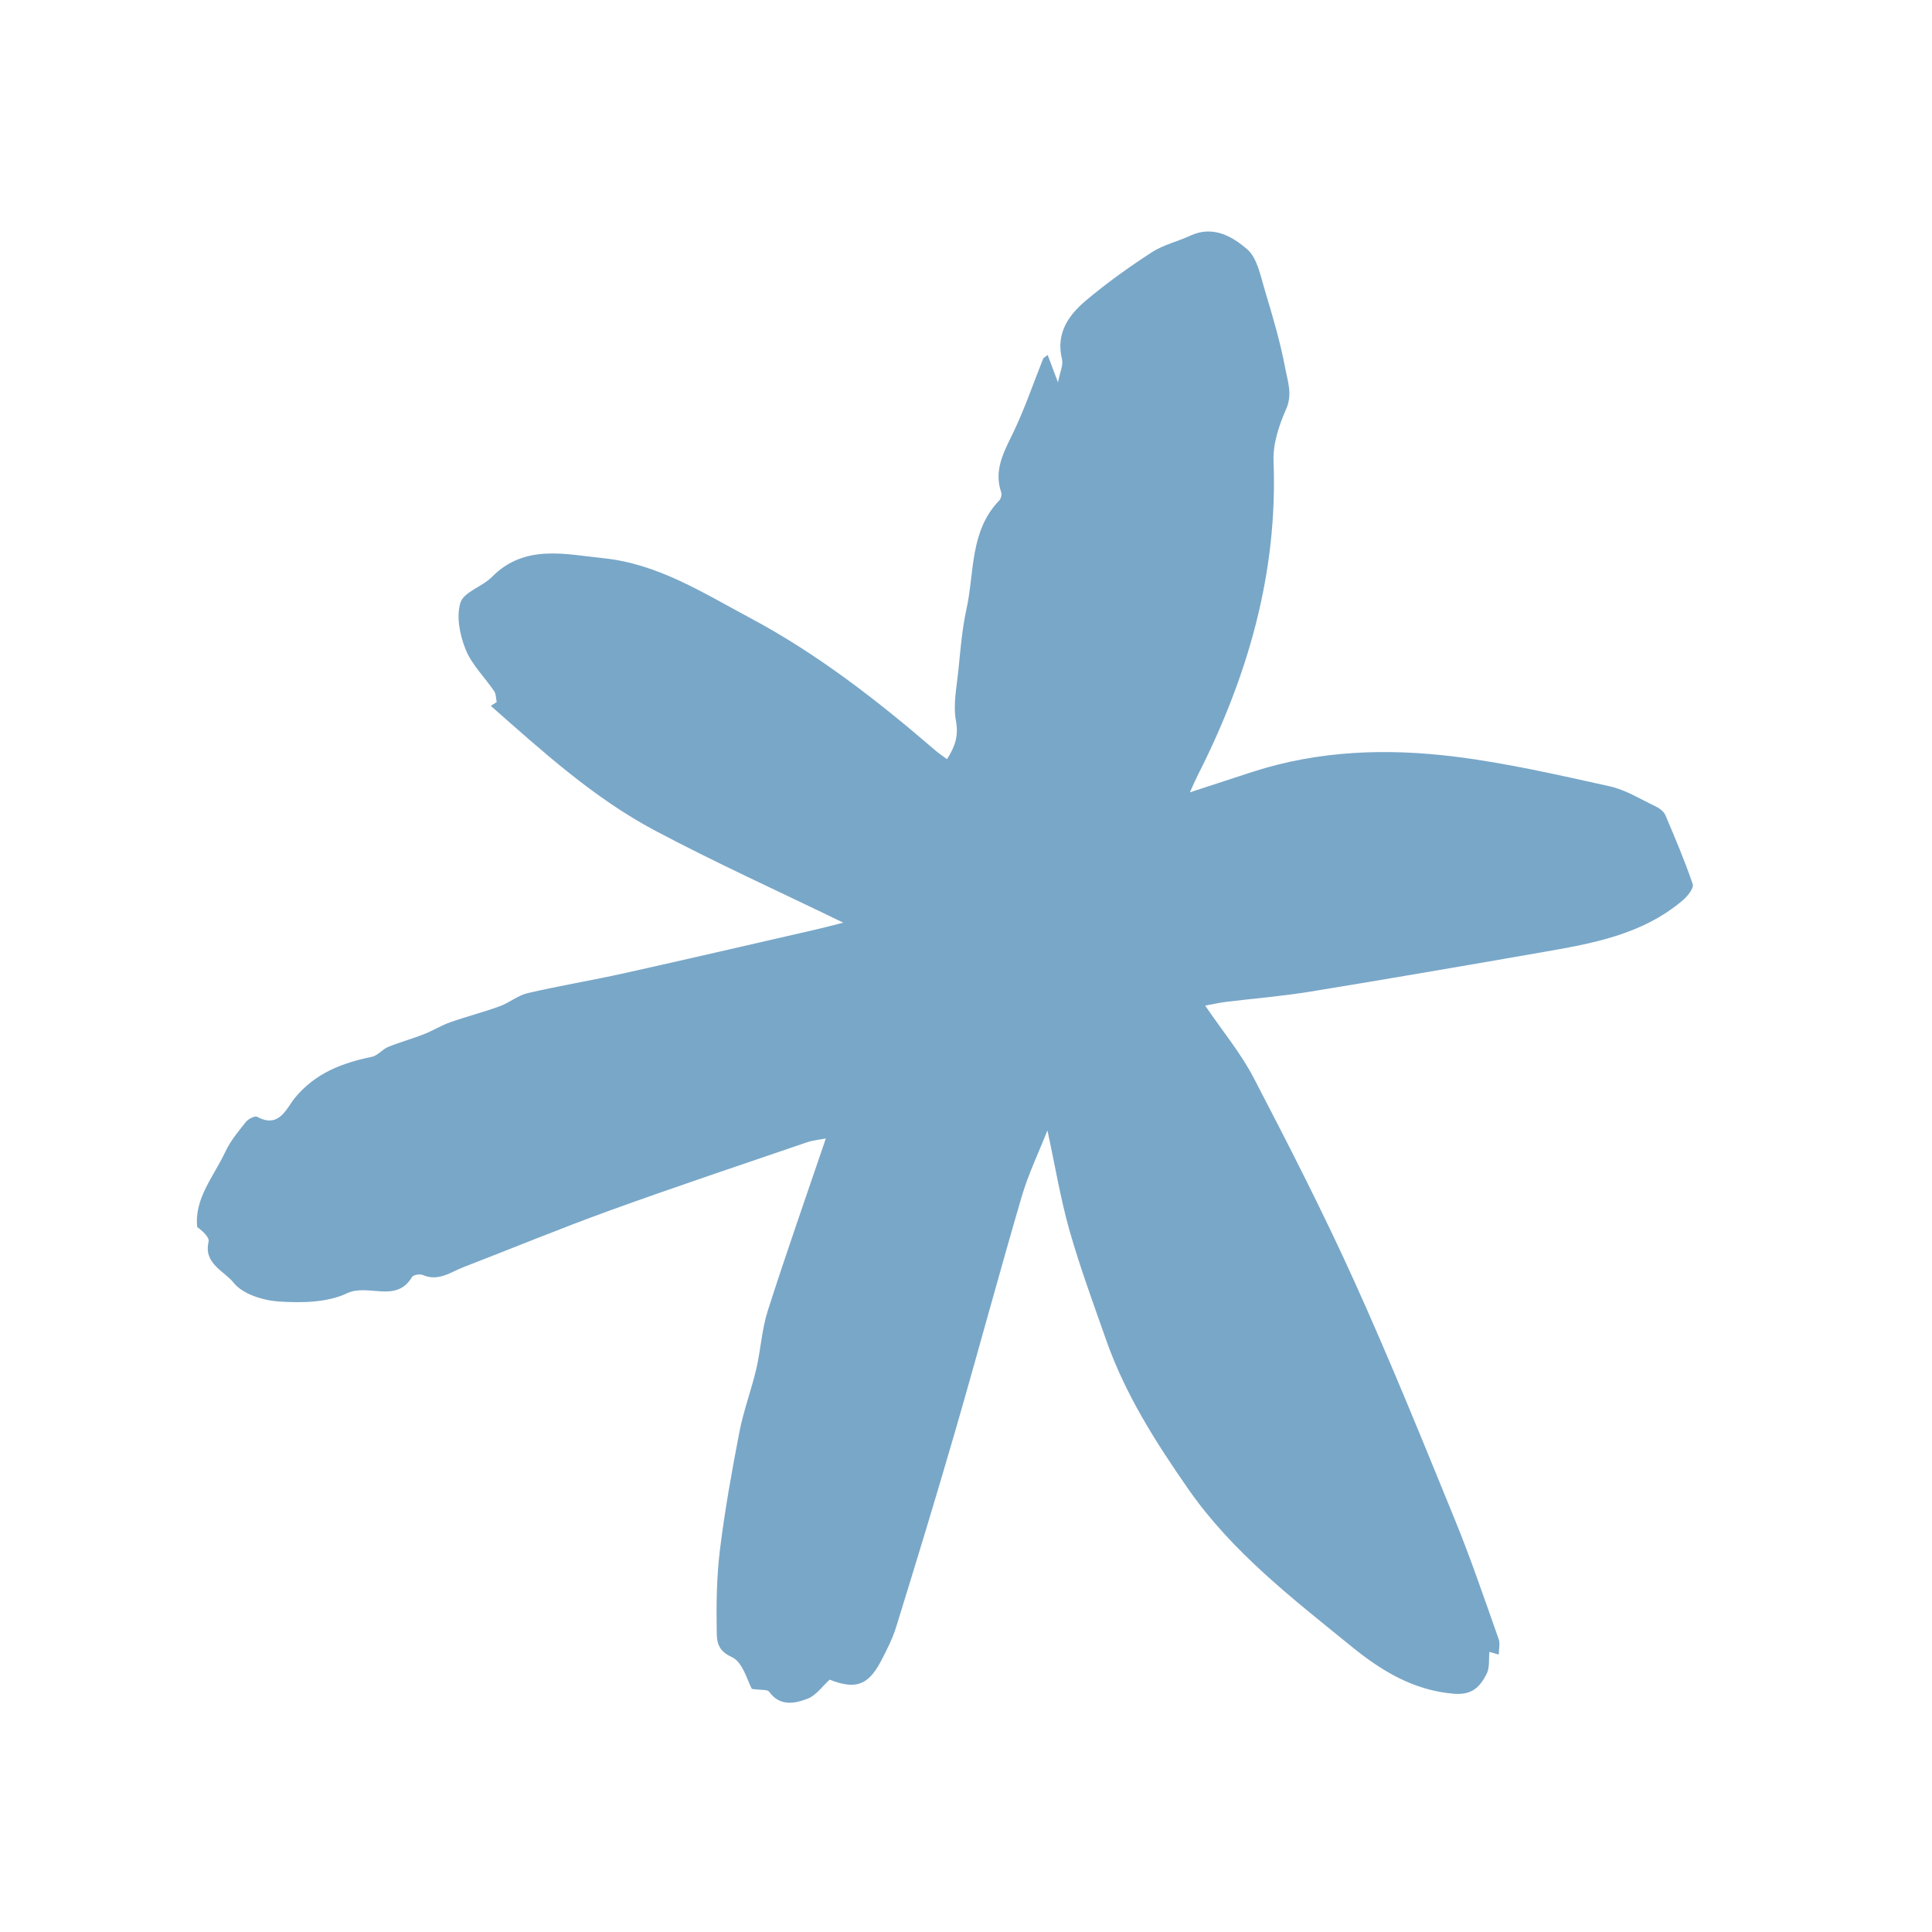<svg xmlns="http://www.w3.org/2000/svg" xmlns:xlink="http://www.w3.org/1999/xlink" width="768" zoomAndPan="magnify" viewBox="0 0 576 576" height="768" preserveAspectRatio="xMidYMid meet" version="1.0"><path fill="#79a7c8" d="M 148.082 209.305 C 147.848 208.219 147.91 206.93 147.332 206.074 C 144.516 201.914 140.68 198.211 138.844 193.684 C 137.105 189.398 135.984 183.852 137.27 179.684 C 138.254 176.488 143.766 174.93 146.641 172.023 C 156.453 162.094 168.5 165.262 179.91 166.422 C 196.078 168.07 209.676 176.781 223.613 184.219 C 243.793 194.984 261.73 208.953 278.988 223.84 C 279.945 224.668 281.016 225.359 282.332 226.332 C 284.746 222.598 285.82 219.414 284.996 214.883 C 284.121 210.09 285.211 204.895 285.719 199.906 C 286.34 193.801 286.812 187.629 288.129 181.656 C 290.559 170.625 289.086 158.355 297.906 149.211 C 298.41 148.688 298.738 147.496 298.508 146.836 C 296.207 140.156 299.281 134.777 302.059 129.016 C 305.512 121.852 308.074 114.258 311.031 106.855 C 311.09 106.711 311.309 106.629 312.348 105.828 C 313.238 108.195 314.016 110.254 315.426 114 C 316.004 110.945 317.051 108.84 316.621 107.102 C 314.723 99.402 318.547 93.98 323.77 89.582 C 329.953 84.375 336.586 79.637 343.367 75.227 C 346.832 72.977 351.113 72.012 354.918 70.242 C 361.641 67.117 367.398 70.504 371.793 74.281 C 374.852 76.91 375.805 82.273 377.113 86.598 C 379.43 94.262 381.719 101.984 383.184 109.84 C 383.902 113.668 385.398 117.559 383.445 121.969 C 381.316 126.773 379.488 132.312 379.688 137.445 C 380.992 170.961 371.969 201.844 356.984 231.352 C 356.254 232.797 355.629 234.297 354.75 236.227 C 361.344 234.07 367.383 232.078 373.43 230.121 C 393.172 223.73 413.492 223.062 433.766 225.582 C 449.266 227.512 464.594 231.043 479.875 234.418 C 484.676 235.477 489.109 238.277 493.641 240.438 C 494.766 240.973 496.035 241.926 496.496 243.004 C 499.398 249.797 502.289 256.617 504.664 263.602 C 505.051 264.742 503.184 267.137 501.809 268.312 C 489.629 278.746 474.469 281.336 459.387 283.961 C 436.453 287.953 413.512 291.91 390.539 295.656 C 382.277 297.004 373.902 297.668 365.586 298.688 C 363.832 298.898 362.102 299.301 359.309 299.809 C 364.559 307.527 369.961 314.023 373.77 321.348 C 384.16 341.312 394.438 361.375 403.715 381.871 C 414.352 405.367 424.043 429.301 433.797 453.188 C 438.562 464.844 442.594 476.797 446.809 488.668 C 447.297 490.039 446.844 491.742 446.832 493.289 C 445.902 493.02 444.977 492.746 444.047 492.477 C 443.812 494.672 444.176 497.168 443.238 499 C 441.316 502.766 439.059 505.422 433.465 504.969 C 421.41 504 411.758 498.047 403.082 490.996 C 385.523 476.727 367.426 462.836 354.277 443.945 C 344.574 430.004 335.477 415.711 329.809 399.562 C 326.012 388.738 322.02 377.957 318.883 366.938 C 316.188 357.453 314.578 347.656 312.277 337.004 C 309.598 343.809 306.547 350.121 304.605 356.754 C 297.777 380.086 291.469 403.566 284.707 426.918 C 279.094 446.301 273.191 465.605 267.234 484.891 C 266.098 488.574 264.32 492.105 262.492 495.523 C 258.734 502.539 254.934 503.746 247.352 500.77 C 245.168 502.738 243.32 505.473 240.797 506.438 C 236.914 507.918 232.516 508.828 229.285 504.344 C 228.801 503.668 227.008 503.93 224.16 503.523 C 222.918 501.387 221.508 495.512 218.148 494.016 C 213.816 492.09 213.723 489.137 213.68 486.395 C 213.547 478.246 213.652 470.02 214.652 461.945 C 216.109 450.184 218.207 438.488 220.461 426.844 C 221.684 420.543 223.992 414.461 225.461 408.195 C 226.812 402.438 227.109 396.387 228.898 390.789 C 234.305 373.871 240.207 357.109 246.211 339.422 C 244.578 339.746 242.441 339.93 240.469 340.602 C 220.992 347.262 201.461 353.789 182.105 360.789 C 167.371 366.117 152.875 372.105 138.258 377.75 C 134.34 379.266 130.695 382.164 125.992 380.105 C 125.152 379.738 123.219 380.098 122.828 380.746 C 118.055 388.688 109.805 382.555 103.414 385.59 C 97.57 388.363 89.965 388.465 83.246 388.039 C 78.469 387.742 72.32 385.832 69.629 382.41 C 66.914 378.957 60.637 376.777 62.18 370.227 C 62.484 368.926 60.531 367.094 58.801 365.844 C 57.855 357.363 63.715 350.789 67.203 343.344 C 68.703 340.133 71.078 337.289 73.312 334.484 C 74.023 333.594 76 332.59 76.672 332.957 C 83.312 336.594 85.441 330.285 88.008 327.207 C 94.125 319.867 102.039 316.902 110.879 315.07 C 112.609 314.711 113.977 312.844 115.703 312.141 C 119.195 310.715 122.855 309.715 126.371 308.34 C 129.039 307.297 131.516 305.734 134.207 304.781 C 139.094 303.059 144.133 301.77 149 300 C 151.863 298.961 154.387 296.77 157.297 296.094 C 166.816 293.883 176.48 292.289 186.023 290.172 C 204.992 285.953 223.922 281.551 242.867 277.211 C 245.352 276.641 247.812 275.984 251.418 275.086 C 231.906 265.602 213.219 257.164 195.156 247.559 C 176.945 237.871 161.707 223.992 146.332 210.449 C 146.914 210.066 147.496 209.688 148.082 209.305 Z M 148.082 209.305 " fill-opacity="1" fill-rule="nonzero"/></svg>